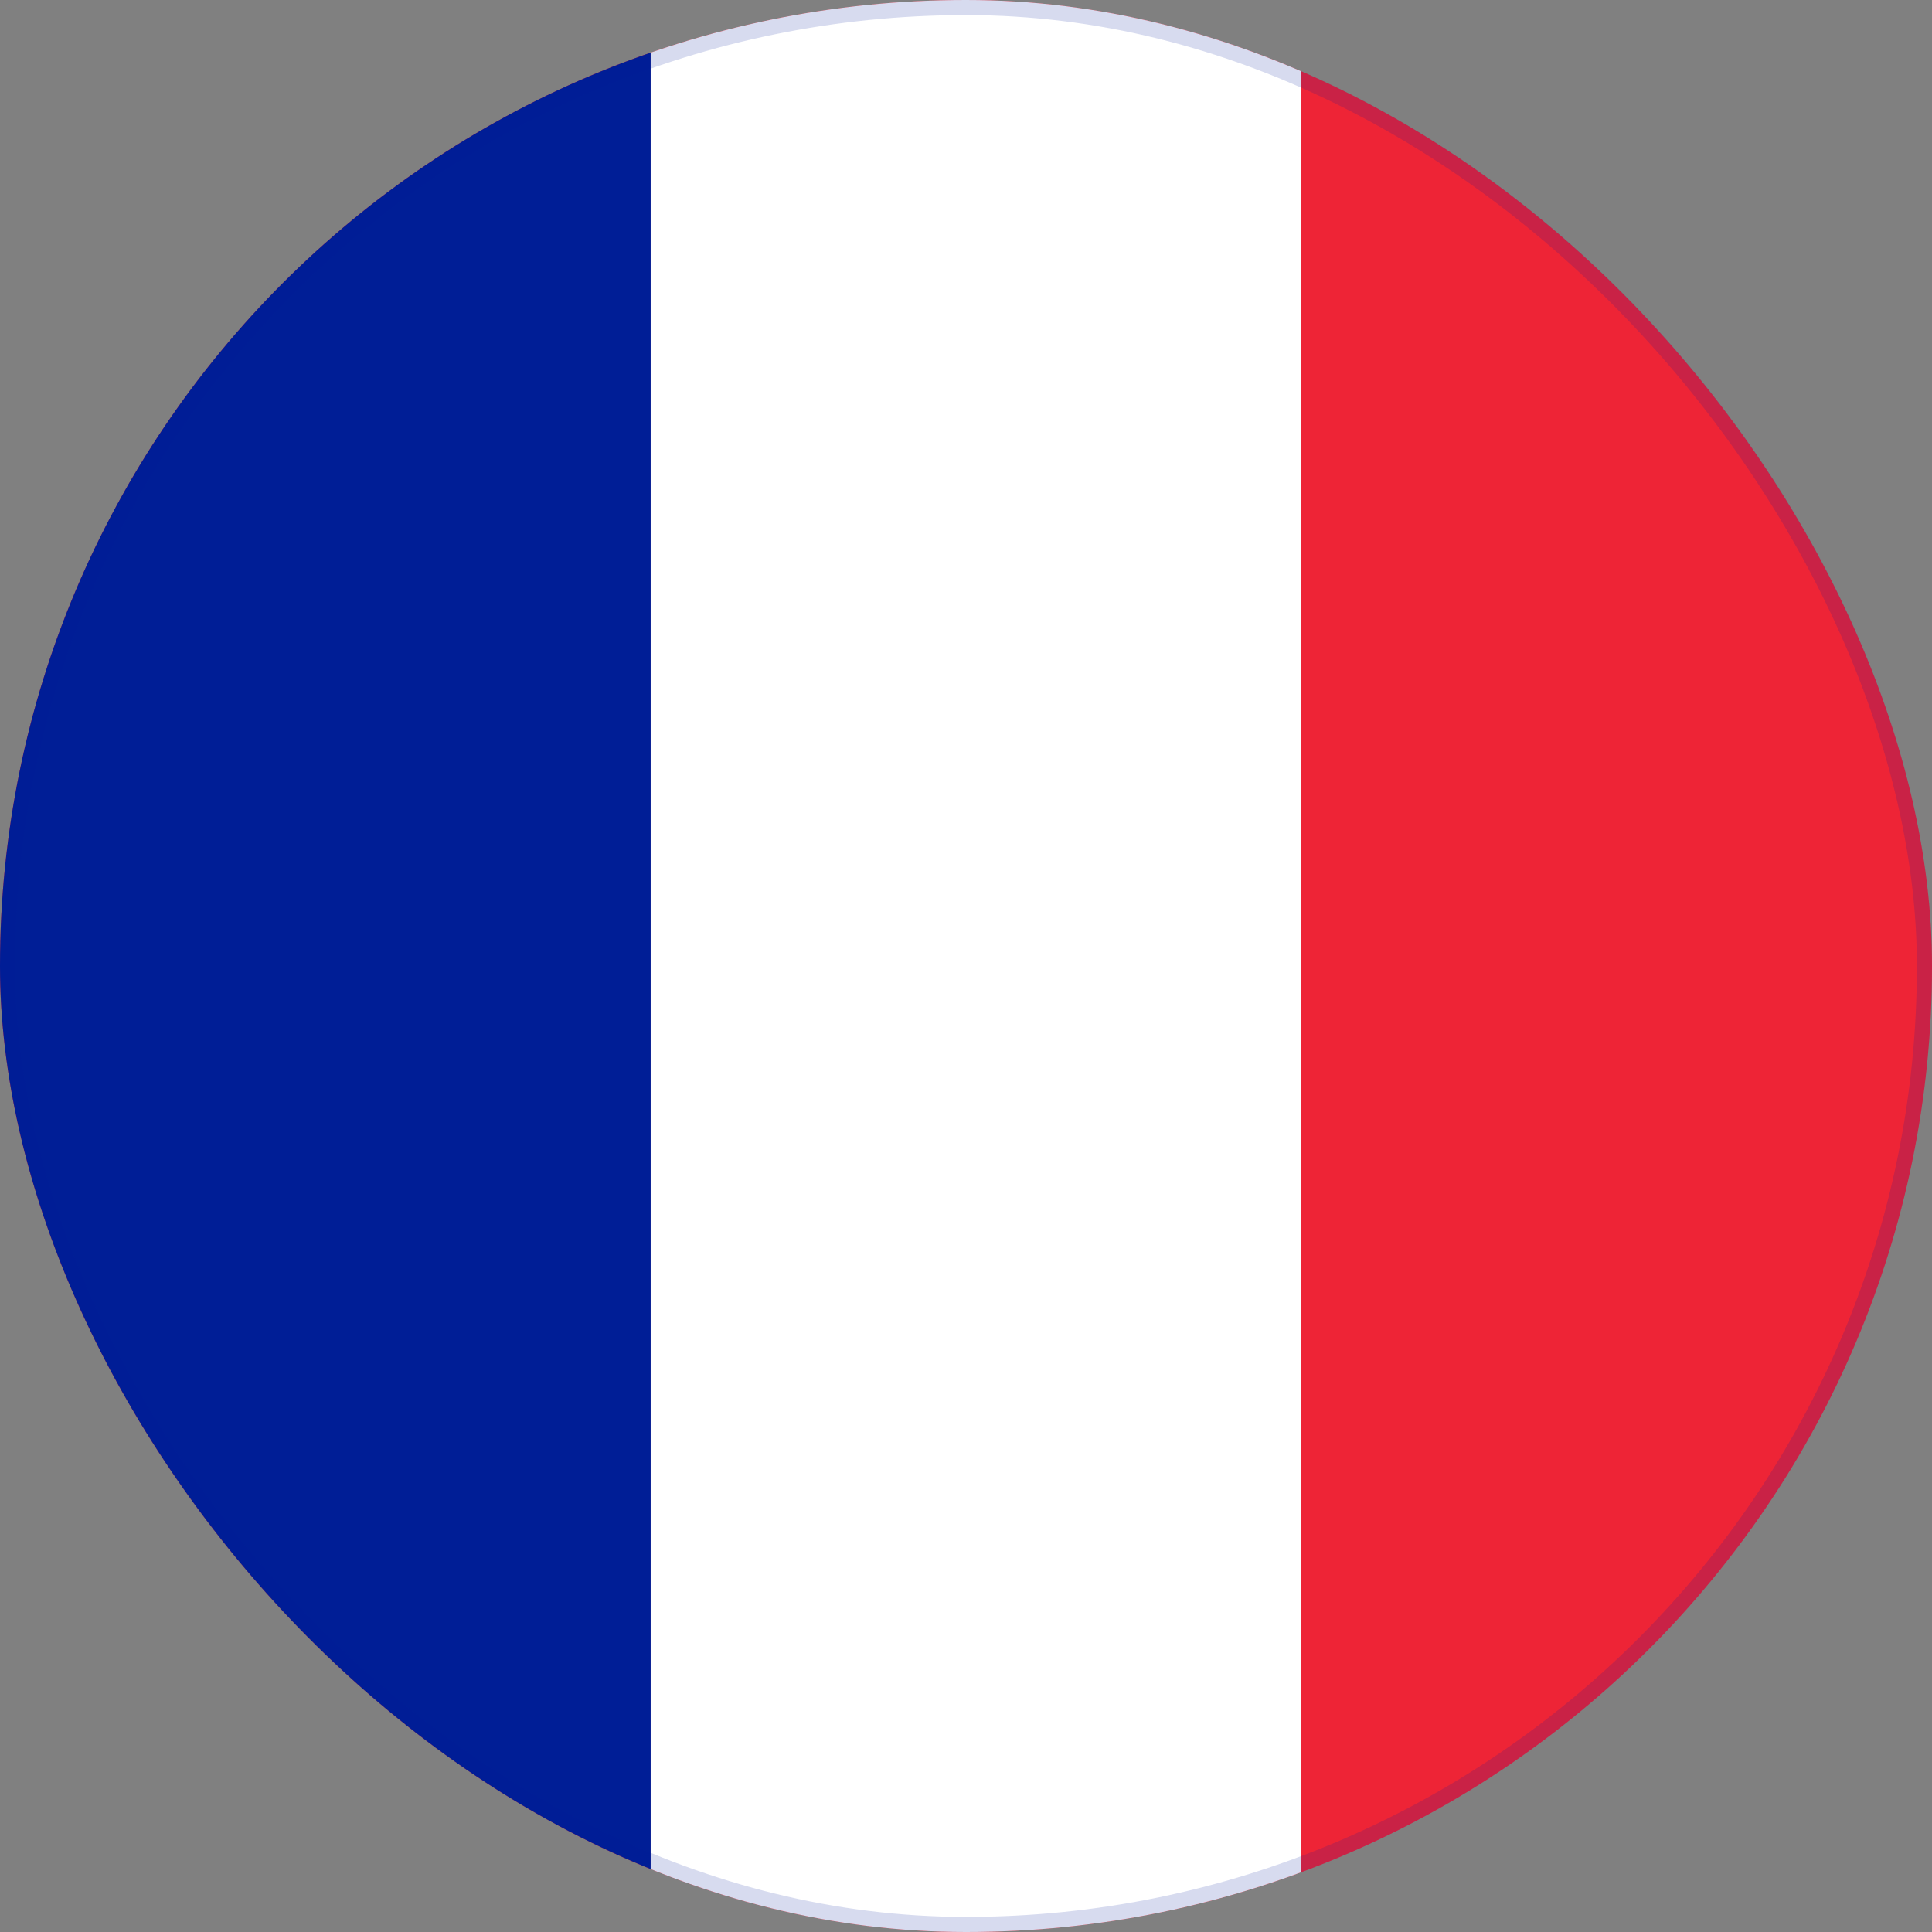 <svg width="128" height="128" viewBox="0 0 128 128" fill="none" xmlns="http://www.w3.org/2000/svg">
<rect x="0" y="0" width="128" height="128" fill="#808080" stroke="none"/>
<g clip-path="url(#clip0_611_531)">
<path d="M128 0H0V128H128V0Z" fill="#EE2436"/>
<path d="M43.109 0H0V128H43.109V0Z" fill="#001E96"/>
<path d="M86.219 0H43.109V128H86.219V0Z" fill="white"/>
</g>
<rect x="0.5" y="0.5" width="127" height="127" rx="63.5" stroke="#001E96" stroke-opacity="0.16"/>
<defs>
<clipPath id="clip0_611_531">
<rect width="128" height="128" rx="64" fill="white"/>
</clipPath>
</defs>
</svg>
